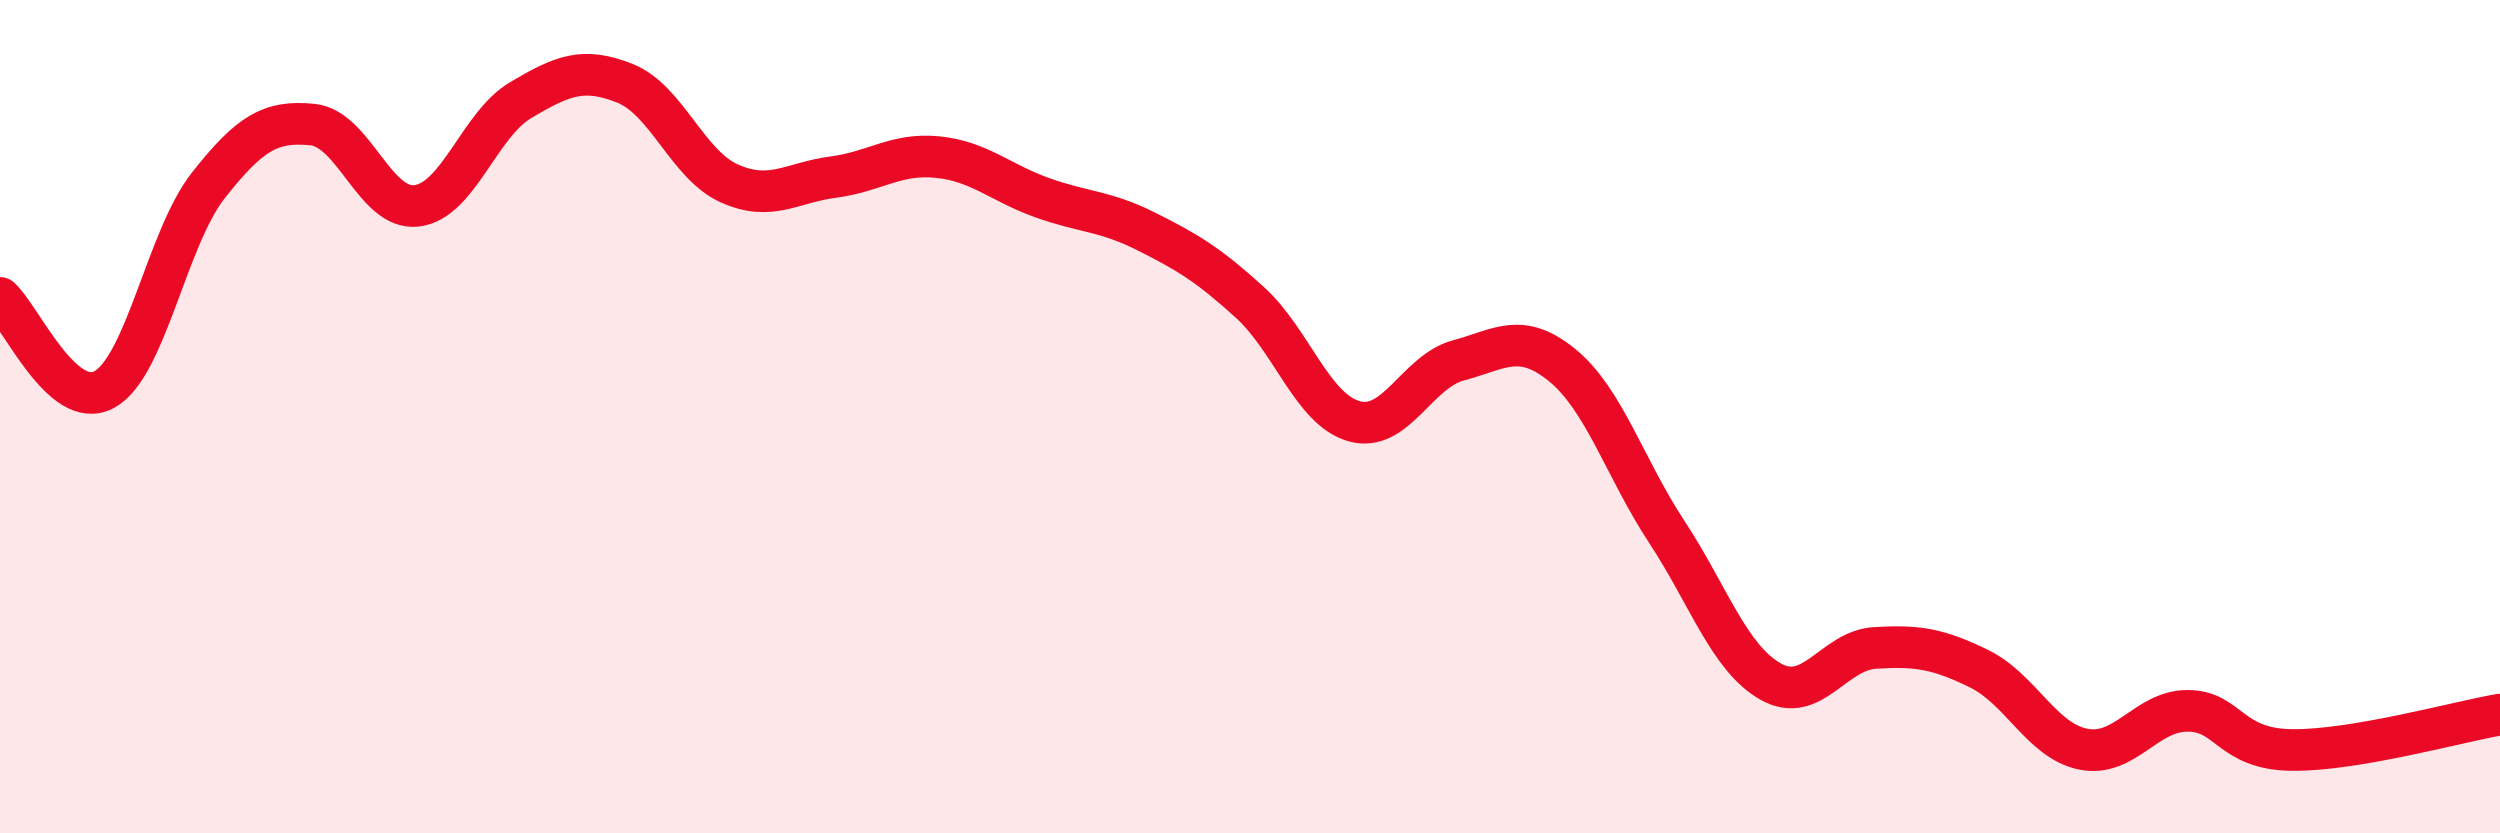 
    <svg width="60" height="20" viewBox="0 0 60 20" xmlns="http://www.w3.org/2000/svg">
      <path
        d="M 0,7.15 C 0.5,7.59 1.5,9.89 2.5,9.35 C 3.5,8.81 4,5.72 5,4.45 C 6,3.18 6.5,2.89 7.5,2.99 C 8.5,3.09 9,5.06 10,4.94 C 11,4.82 11.5,2.99 12.5,2.4 C 13.5,1.81 14,1.6 15,2 C 16,2.4 16.5,3.95 17.5,4.4 C 18.5,4.85 19,4.38 20,4.25 C 21,4.12 21.5,3.67 22.5,3.77 C 23.5,3.87 24,4.38 25,4.74 C 26,5.1 26.5,5.05 27.5,5.55 C 28.5,6.05 29,6.35 30,7.26 C 31,8.17 31.5,9.83 32.5,10.11 C 33.5,10.39 34,8.92 35,8.65 C 36,8.38 36.5,7.95 37.5,8.77 C 38.5,9.59 39,11.24 40,12.76 C 41,14.28 41.5,15.8 42.5,16.36 C 43.5,16.92 44,15.61 45,15.55 C 46,15.49 46.5,15.56 47.5,16.05 C 48.5,16.54 49,17.78 50,17.98 C 51,18.18 51.5,17.06 52.5,17.06 C 53.5,17.06 53.5,17.98 55,18 C 56.5,18.02 59,17.32 60,17.15L60 20L0 20Z"
        fill="#EB0A25"
        opacity="0.1"
        stroke-linecap="round"
        stroke-linejoin="round"
      />
      <path
        d="M 0,7.15 C 0.5,7.59 1.5,9.89 2.5,9.35 C 3.5,8.81 4,5.72 5,4.45 C 6,3.18 6.5,2.89 7.5,2.99 C 8.5,3.09 9,5.06 10,4.94 C 11,4.82 11.5,2.99 12.5,2.4 C 13.5,1.81 14,1.6 15,2 C 16,2.4 16.5,3.95 17.5,4.4 C 18.5,4.85 19,4.38 20,4.25 C 21,4.12 21.5,3.67 22.5,3.77 C 23.5,3.87 24,4.38 25,4.74 C 26,5.1 26.5,5.05 27.5,5.55 C 28.5,6.05 29,6.35 30,7.26 C 31,8.17 31.5,9.83 32.5,10.11 C 33.5,10.39 34,8.92 35,8.65 C 36,8.38 36.5,7.95 37.5,8.77 C 38.5,9.59 39,11.24 40,12.76 C 41,14.28 41.5,15.8 42.5,16.36 C 43.5,16.92 44,15.61 45,15.55 C 46,15.49 46.5,15.56 47.5,16.05 C 48.5,16.54 49,17.78 50,17.98 C 51,18.18 51.5,17.06 52.5,17.06 C 53.5,17.06 53.5,17.98 55,18 C 56.5,18.02 59,17.32 60,17.15"
        stroke="#EB0A25"
        stroke-width="1"
        fill="none"
        stroke-linecap="round"
        stroke-linejoin="round"
      />
    </svg>
  